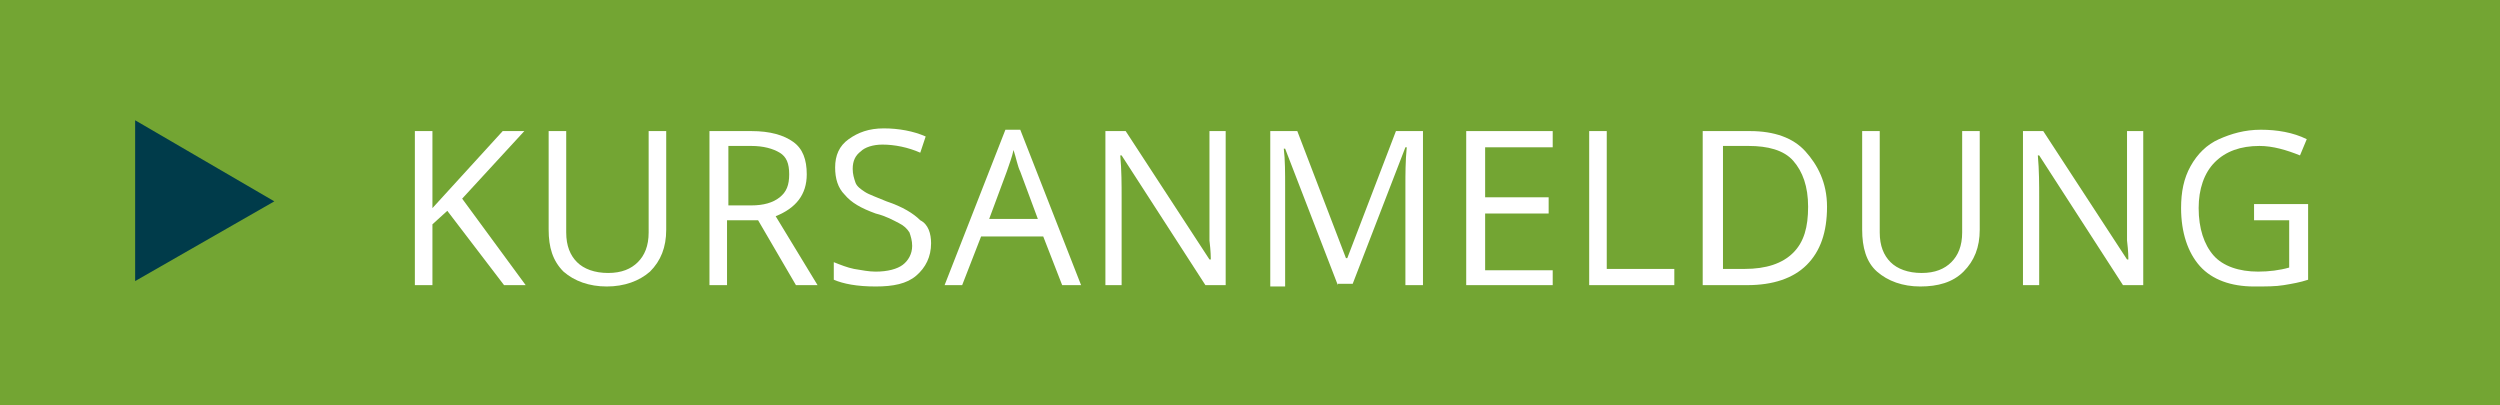 <?xml version="1.0" encoding="utf-8"?>
<!-- Generator: Adobe Illustrator 26.1.0, SVG Export Plug-In . SVG Version: 6.00 Build 0)  -->
<svg version="1.1" id="Layer_1" xmlns="http://www.w3.org/2000/svg" xmlns:xlink="http://www.w3.org/1999/xlink" x="0px" y="0px"
	 viewBox="0 0 185 30" style="enable-background:new 0 0 185 30;" xml:space="preserve">
<style type="text/css">
	.st0{fill:#73A533;}
	.st1{fill:#003B4A;}
	.st2{fill:#FFFFFF;}
</style>
<rect class="st0" width="185" height="30"/>
<polygon class="st1" points="20.3,14.9 10,8.9 10,20.8 "/>
<g>
	<path class="st2" d="M38.9,21.1h-1.6l-4.2-5.5L32,16.6v4.5h-1.3V9.7H32v5.7l5.2-5.7h1.6l-4.6,5L38.9,21.1z"/>
	<path class="st2" d="M49.3,9.7V17c0,1.3-0.4,2.3-1.2,3.1c-0.8,0.7-1.9,1.1-3.2,1.1s-2.4-0.4-3.2-1.1c-0.8-0.8-1.1-1.8-1.1-3.1V9.7
		h1.3v7.5c0,1,0.3,1.7,0.8,2.2c0.5,0.5,1.3,0.8,2.3,0.8c1,0,1.7-0.3,2.2-0.8c0.5-0.5,0.8-1.2,0.8-2.2V9.7H49.3z"/>
	<path class="st2" d="M53.8,16.3v4.8h-1.3V9.7h3.1c1.4,0,2.4,0.3,3.1,0.8c0.7,0.5,1,1.3,1,2.4c0,1.5-0.8,2.5-2.3,3.1l3.1,5.1h-1.6
		l-2.8-4.8H53.8z M53.8,15.2h1.8c0.9,0,1.6-0.2,2.1-0.6s0.7-0.9,0.7-1.7c0-0.8-0.2-1.3-0.7-1.6s-1.2-0.5-2.1-0.5h-1.7V15.2z"/>
	<path class="st2" d="M68.9,18c0,1-0.4,1.8-1.1,2.4c-0.7,0.6-1.7,0.8-3,0.8c-1.4,0-2.4-0.2-3.1-0.5v-1.3c0.5,0.2,1,0.4,1.5,0.5
		c0.6,0.1,1.1,0.2,1.6,0.2c0.9,0,1.6-0.2,2-0.5c0.4-0.3,0.7-0.8,0.7-1.4c0-0.4-0.1-0.7-0.2-1c-0.2-0.3-0.4-0.5-0.8-0.7
		c-0.4-0.2-0.9-0.5-1.7-0.7c-1.1-0.4-1.8-0.8-2.3-1.4c-0.5-0.5-0.7-1.2-0.7-2c0-0.9,0.3-1.6,1-2.1c0.7-0.5,1.5-0.8,2.6-0.8
		c1.1,0,2.2,0.2,3.1,0.6l-0.4,1.2c-0.9-0.4-1.9-0.6-2.8-0.6c-0.7,0-1.3,0.2-1.6,0.5c-0.4,0.3-0.6,0.7-0.6,1.3c0,0.4,0.1,0.7,0.2,1
		c0.1,0.3,0.4,0.5,0.7,0.7c0.3,0.2,0.9,0.4,1.6,0.7c1.2,0.4,2,0.9,2.5,1.4C68.7,16.6,68.9,17.3,68.9,18z"/>
	<path class="st2" d="M78.6,21.1l-1.4-3.6h-4.6l-1.4,3.6h-1.3l4.5-11.5h1.1L80,21.1H78.6z M76.8,16.2l-1.3-3.5
		c-0.2-0.4-0.3-1-0.5-1.6c-0.1,0.5-0.3,1-0.5,1.6l-1.3,3.5H76.8z"/>
	<path class="st2" d="M90.7,21.1h-1.5l-6.2-9.6h-0.1c0.1,1.1,0.1,2.2,0.1,3.1v6.5h-1.2V9.7h1.5l6.2,9.5h0.1c0-0.1,0-0.6-0.1-1.4
		c0-0.8,0-1.3,0-1.6V9.7h1.2V21.1z"/>
	<path class="st2" d="M99,21.1L95.1,11h-0.1c0.1,0.8,0.1,1.8,0.1,2.9v7.3H94V9.7h2l3.6,9.4h0.1l3.6-9.4h2v11.4h-1.3v-7.4
		c0-0.8,0-1.8,0.1-2.8H104l-3.9,10.1H99z"/>
	<path class="st2" d="M114.9,21.1h-6.4V9.7h6.4v1.2h-5v3.7h4.7v1.2h-4.7v4.2h5V21.1z"/>
	<path class="st2" d="M117.6,21.1V9.7h1.3v10.2h5v1.2H117.6z"/>
	<path class="st2" d="M135.2,15.3c0,1.9-0.5,3.3-1.5,4.3s-2.5,1.5-4.4,1.5H126V9.7h3.5c1.8,0,3.2,0.5,4.1,1.5S135.2,13.5,135.2,15.3
		z M133.8,15.3c0-1.5-0.4-2.6-1.1-3.4c-0.7-0.8-1.9-1.1-3.3-1.1h-1.9v9.1h1.6c1.6,0,2.8-0.4,3.6-1.2S133.8,16.8,133.8,15.3z"/>
	<path class="st2" d="M146.5,9.7V17c0,1.3-0.4,2.3-1.2,3.1s-1.9,1.1-3.2,1.1s-2.4-0.4-3.2-1.1s-1.1-1.8-1.1-3.1V9.7h1.3v7.5
		c0,1,0.3,1.7,0.8,2.2s1.3,0.8,2.3,0.8c1,0,1.7-0.3,2.2-0.8s0.8-1.2,0.8-2.2V9.7H146.5z"/>
	<path class="st2" d="M158.6,21.1h-1.5l-6.2-9.6h-0.1c0.1,1.1,0.1,2.2,0.1,3.1v6.5h-1.2V9.7h1.5l6.2,9.5h0.1c0-0.1,0-0.6-0.1-1.4
		c0-0.8,0-1.3,0-1.6V9.7h1.2V21.1z"/>
	<path class="st2" d="M166.9,15.1h3.9v5.6c-0.6,0.2-1.2,0.3-1.8,0.4s-1.3,0.1-2.2,0.1c-1.7,0-3.1-0.5-4-1.5s-1.4-2.5-1.4-4.3
		c0-1.2,0.2-2.2,0.7-3.1c0.5-0.9,1.2-1.6,2.1-2s1.9-0.7,3.1-0.7c1.2,0,2.4,0.2,3.4,0.7l-0.5,1.2c-1-0.4-2-0.7-3-0.7
		c-1.4,0-2.5,0.4-3.3,1.2c-0.8,0.8-1.2,2-1.2,3.4c0,1.5,0.4,2.7,1.1,3.5s1.9,1.2,3.3,1.2c0.8,0,1.6-0.1,2.3-0.3v-3.5h-2.6V15.1z"/>
</g>
</svg>
